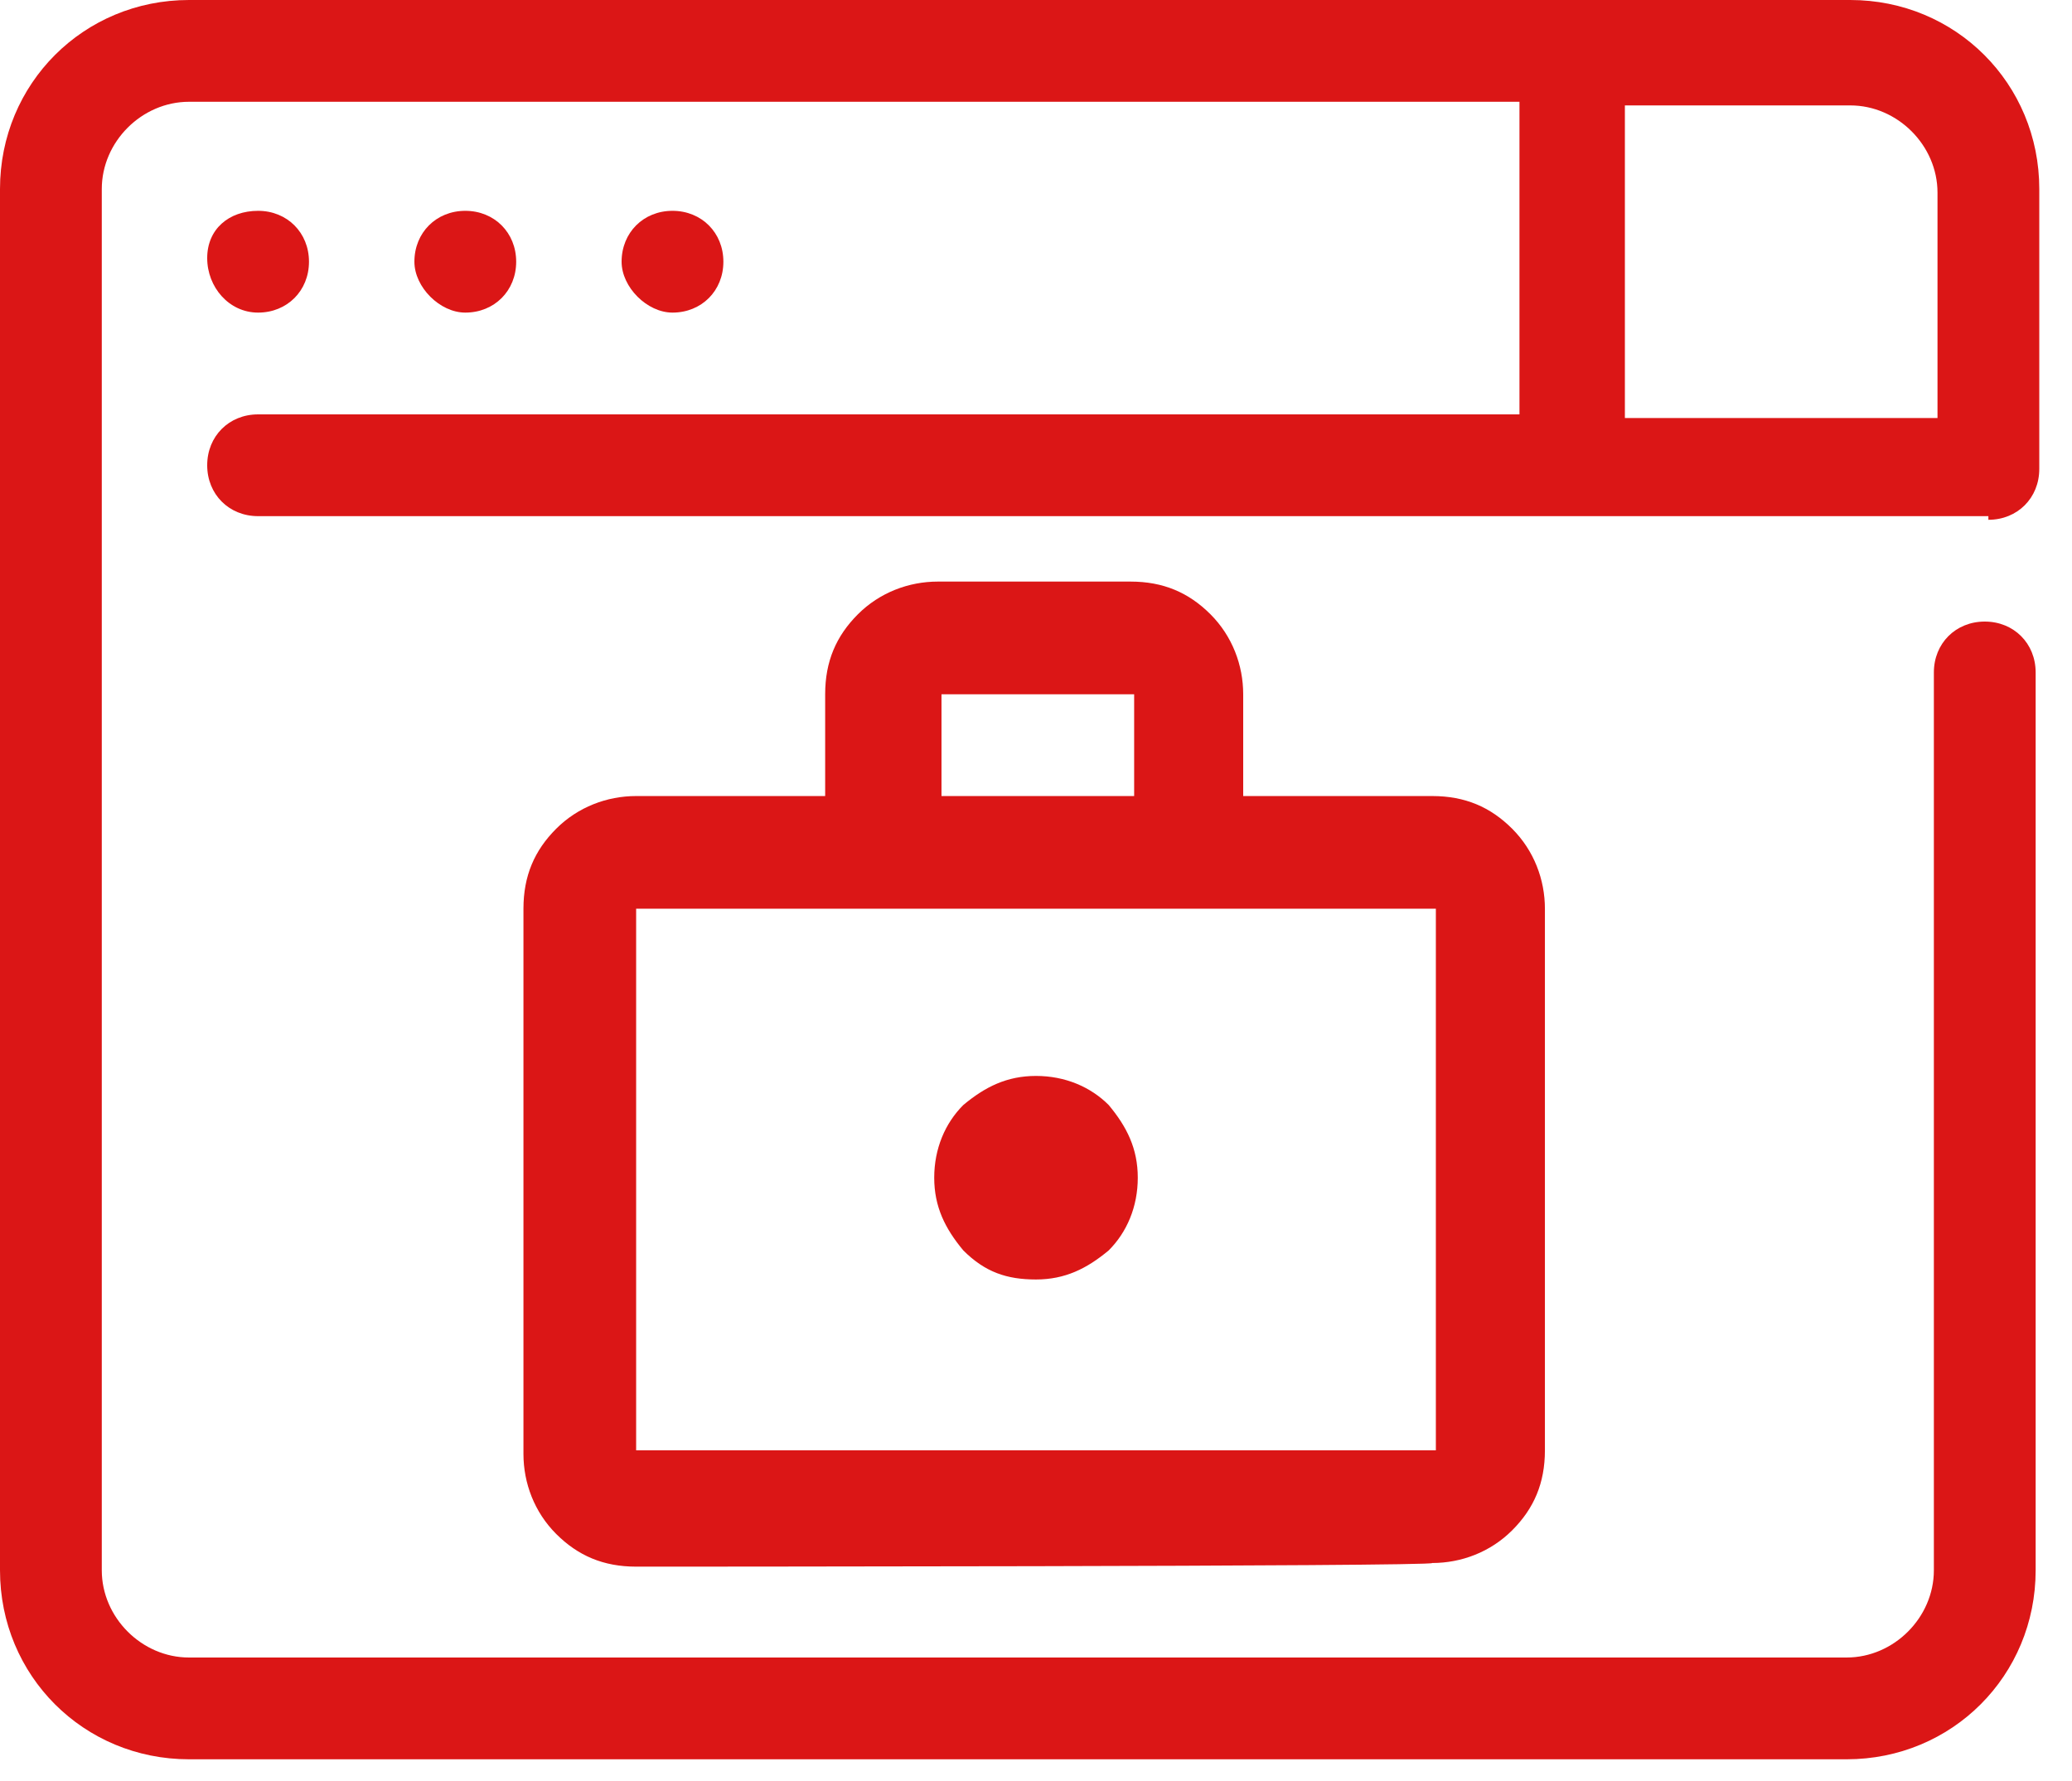<?xml version="1.0" encoding="utf-8"?>
<!-- Generator: Adobe Illustrator 25.2.0, SVG Export Plug-In . SVG Version: 6.00 Build 0)  -->
<svg version="1.1" id="Layer_1" xmlns="http://www.w3.org/2000/svg" xmlns:xlink="http://www.w3.org/1999/xlink" x="0px" y="0px"
	 width="57" height="49" viewBox="0 0 57 49" style="enable-background:new 0 0 57 49;" xml:space="preserve">
<style type="text/css">
	.st0{fill:#DB1616;}
</style>
<g id="Group">
	<path id="Vector_2" class="st0" d="M54.7,14.3c0.8,0,1.4-0.6,1.4-1.4V5.2c0-2.9-2.3-5.2-5.2-5.2H5.2C2.3,0,0,2.3,0,5.2v38
		c0,2.9,2.3,5.2,5.2,5.2h45.6c2.9,0,5.2-2.3,5.2-5.2V18.5c0-0.8-0.6-1.4-1.4-1.4c-0.8,0-1.4,0.6-1.4,1.4v24.7c0,1.3-1.1,2.4-2.4,2.4
		H5.2c-1.3,0-2.4-1.1-2.4-2.4v-38c0-1.3,1.1-2.4,2.4-2.4h36.6v8.6H7.1c-0.8,0-1.4,0.6-1.4,1.4c0,0.8,0.6,1.4,1.4,1.4H54.7z
		 M44.7,2.9h6.2c1.3,0,2.4,1.1,2.4,2.4v6.2h-8.6V2.9z"/>
	<path id="Vector_3" class="st0" d="M7.1,8.6c0.8,0,1.4-0.6,1.4-1.4c0-0.8-0.6-1.4-1.4-1.4S5.7,6.3,5.7,7.1C5.7,7.9,6.3,8.6,7.1,8.6
		z"/>
	<path id="Vector_4" class="st0" d="M12.8,8.6c0.8,0,1.4-0.6,1.4-1.4c0-0.8-0.6-1.4-1.4-1.4c-0.8,0-1.4,0.6-1.4,1.4
		C11.4,7.9,12.1,8.6,12.8,8.6z"/>
	<path id="Vector_5" class="st0" d="M18.5,8.6c0.8,0,1.4-0.6,1.4-1.4c0-0.8-0.6-1.4-1.4-1.4c-0.8,0-1.4,0.6-1.4,1.4
		C17.1,7.9,17.8,8.6,18.5,8.6z"/>
</g>
<path class="st0" d="M28.5,35.2c0.8,0,1.4-0.3,2-0.8c0.5-0.5,0.8-1.2,0.8-2c0-0.8-0.3-1.4-0.8-2c-0.5-0.5-1.2-0.8-2-0.8
	s-1.4,0.3-2,0.8c-0.5,0.5-0.8,1.2-0.8,2c0,0.8,0.3,1.4,0.8,2C27.1,35,27.7,35.2,28.5,35.2z M17.5,43.1c-0.9,0-1.6-0.3-2.2-0.9
	c-0.6-0.6-0.9-1.4-0.9-2.2V25c0-0.9,0.3-1.6,0.9-2.2c0.6-0.6,1.4-0.9,2.2-0.9h5.2v-2.8c0-0.9,0.3-1.6,0.9-2.2
	c0.6-0.6,1.4-0.9,2.2-0.9h5.3c0.9,0,1.6,0.3,2.2,0.9c0.6,0.6,0.9,1.4,0.9,2.2v2.8h5.2c0.9,0,1.6,0.3,2.2,0.9
	c0.6,0.6,0.9,1.4,0.9,2.2v14.9c0,0.9-0.3,1.6-0.9,2.2c-0.6,0.6-1.4,0.9-2.2,0.9C39.5,43.1,17.5,43.1,17.5,43.1z M17.5,39.9h22V25
	h-22V39.9z M25.9,21.9h5.3v-2.8h-5.3V21.9z M17.5,39.9V25V39.9z"/>
</svg>
